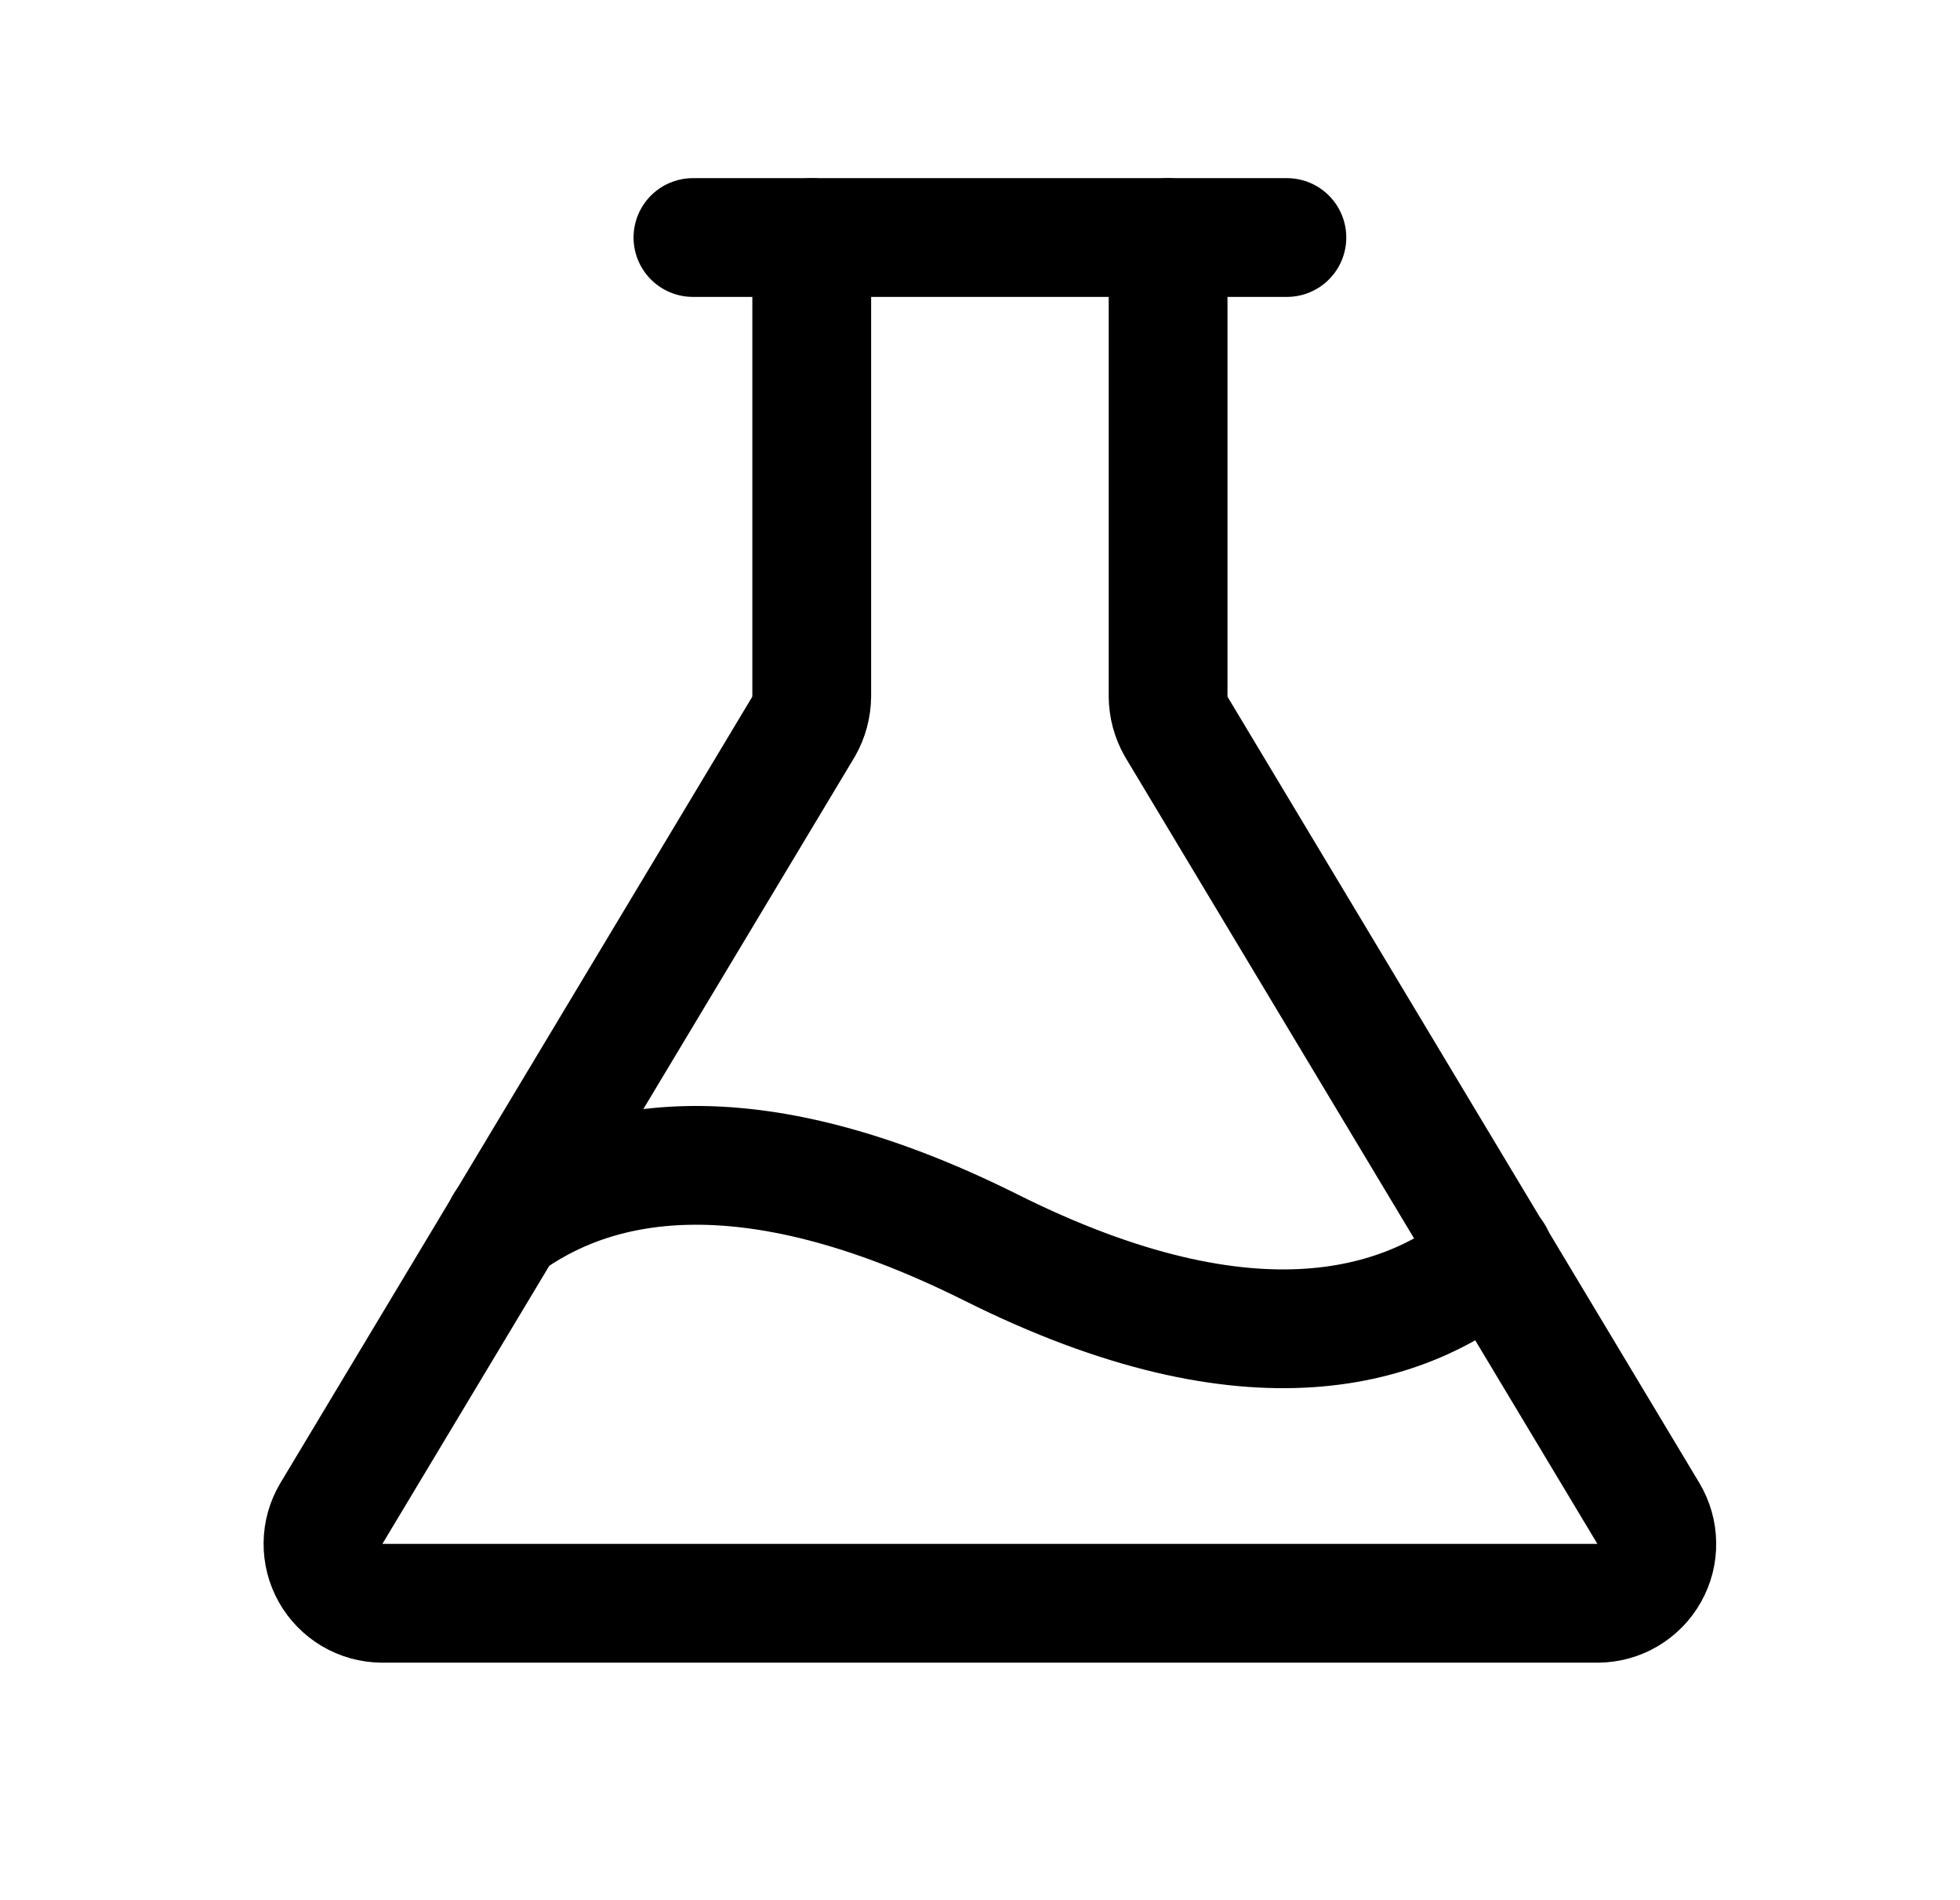 <svg width="33" height="32" viewBox="0 0 33 32" fill="none" xmlns="http://www.w3.org/2000/svg">
<path d="M13.667 4V11.725C13.665 11.905 13.618 12.081 13.529 12.238L5.579 25.488C5.489 25.639 5.44 25.811 5.438 25.987C5.436 26.163 5.48 26.337 5.566 26.49C5.652 26.643 5.778 26.771 5.929 26.861C6.081 26.951 6.253 26.998 6.429 27H26.904C27.08 26.998 27.253 26.951 27.404 26.861C27.556 26.771 27.681 26.643 27.767 26.49C27.854 26.337 27.898 26.163 27.895 25.987C27.893 25.811 27.844 25.639 27.754 25.488L19.804 12.238C19.715 12.081 19.668 11.905 19.667 11.725V4" stroke="black" stroke-width="2" stroke-linecap="round" stroke-linejoin="round"/>
<path d="M11.667 4H21.667" stroke="black" stroke-width="2" stroke-linecap="round" stroke-linejoin="round"/>
<path d="M8.492 20.625C9.967 19.538 12.504 18.925 16.667 21C21.129 23.238 23.729 22.35 25.154 21.138" stroke="black" stroke-width="2" stroke-linecap="round" stroke-linejoin="round"/>
</svg>
